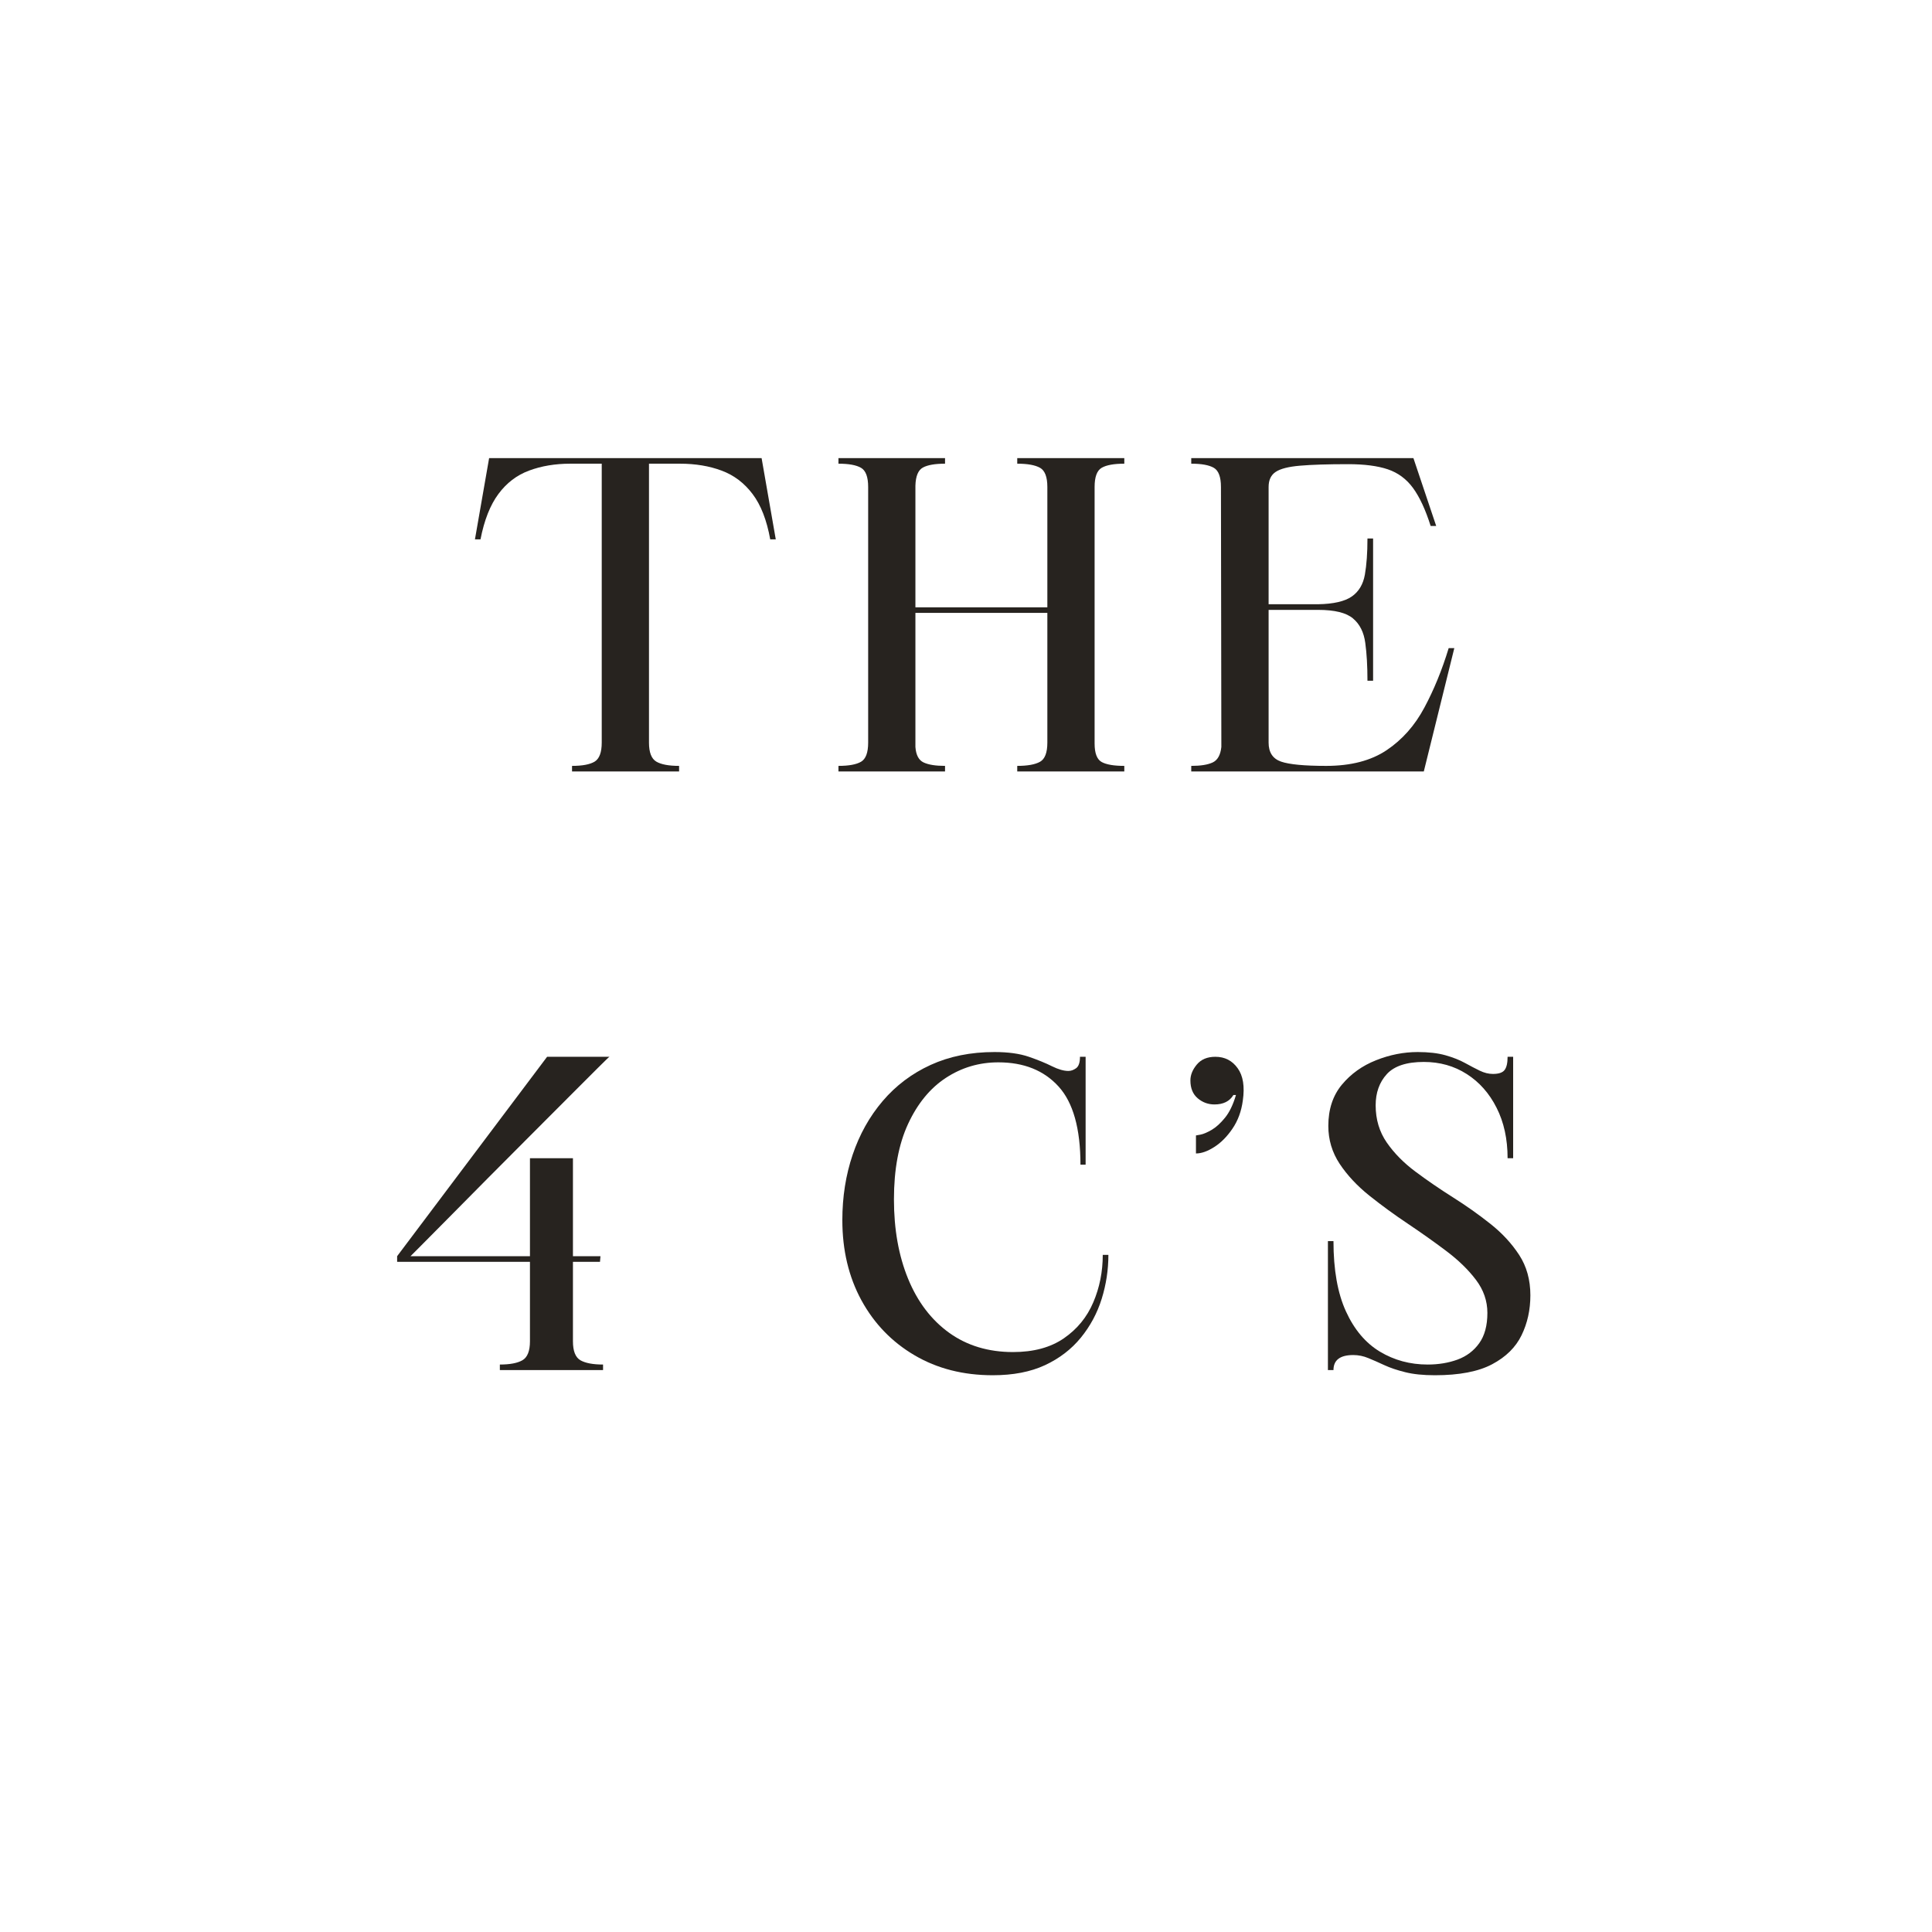<svg version="1.2" preserveAspectRatio="xMidYMid meet" height="500" viewBox="0 0 375 375" zoomAndPan="magnify" width="500" xmlns:xlink="http://www.w3.org/1999/xlink" xmlns="http://www.w3.org/2000/svg"><defs></defs><g id="15307d1ac1"><rect style="fill:#ffffff;fill-opacity:1;stroke:none;" height="375" y="0" width="375" x="0"></rect><rect style="fill:#ffffff;fill-opacity:1;stroke:none;" height="375" y="0" width="375" x="0"></rect><g style="fill:#27231f;fill-opacity:1;"><g transform="translate(90.515, 149.736)"><path d="M 2.75 -45.047 L 1.672 -45.047 L 4.422 -60.812 L 57.312 -60.812 L 60.062 -45.047 L 58.984 -45.047 C 58.316 -48.773 57.176 -51.707 55.562 -53.844 C 53.945 -55.988 51.941 -57.504 49.547 -58.391 C 47.16 -59.285 44.461 -59.734 41.453 -59.734 L 35.453 -59.734 L 35.453 -5.594 C 35.453 -3.695 35.926 -2.469 36.875 -1.906 C 37.82 -1.352 39.297 -1.078 41.297 -1.078 L 41.297 0 L 20.516 0 L 20.516 -1.078 C 22.523 -1.078 23.988 -1.352 24.906 -1.906 C 25.82 -2.469 26.281 -3.695 26.281 -5.594 L 26.281 -59.734 L 20.188 -59.734 C 17.238 -59.734 14.566 -59.285 12.172 -58.391 C 9.785 -57.504 7.801 -55.988 6.219 -53.844 C 4.633 -51.707 3.477 -48.773 2.75 -45.047 Z M 2.75 -45.047" style="stroke:none"></path></g></g><g style="fill:#27231f;fill-opacity:1;"><g transform="translate(160.243, 149.736)"><path d="M 2.5 0 L 2.5 -1.078 C 4.5 -1.078 5.957 -1.344 6.875 -1.875 C 7.801 -2.406 8.266 -3.645 8.266 -5.594 L 8.266 -55.219 C 8.266 -57.164 7.801 -58.406 6.875 -58.938 C 5.957 -59.469 4.5 -59.734 2.5 -59.734 L 2.5 -60.812 L 23.188 -60.812 L 23.188 -59.734 C 21.238 -59.734 19.805 -59.484 18.891 -58.984 C 17.973 -58.484 17.488 -57.312 17.438 -55.469 L 17.438 -31.859 L 43.047 -31.859 L 43.047 -55.219 C 43.047 -57.164 42.57 -58.406 41.625 -58.938 C 40.676 -59.469 39.203 -59.734 37.203 -59.734 L 37.203 -60.812 L 57.984 -60.812 L 57.984 -59.734 C 55.973 -59.734 54.508 -59.469 53.594 -58.938 C 52.676 -58.406 52.219 -57.164 52.219 -55.219 L 52.219 -5.422 C 52.219 -3.535 52.676 -2.336 53.594 -1.828 C 54.508 -1.328 55.973 -1.078 57.984 -1.078 L 57.984 0 L 37.203 0 L 37.203 -1.078 C 39.203 -1.078 40.676 -1.344 41.625 -1.875 C 42.57 -2.406 43.047 -3.645 43.047 -5.594 L 43.047 -30.781 L 17.438 -30.781 L 17.438 -4.75 C 17.551 -3.195 18.078 -2.195 19.016 -1.75 C 19.961 -1.301 21.352 -1.078 23.188 -1.078 L 23.188 0 Z M 2.5 0" style="stroke:none"></path></g></g><g style="fill:#27231f;fill-opacity:1;"><g transform="translate(228.72, 149.736)"><path d="M 2.5 0 L 2.5 -1.078 C 4.332 -1.078 5.723 -1.301 6.672 -1.75 C 7.617 -2.195 8.176 -3.195 8.344 -4.75 L 8.266 -55.219 C 8.266 -57.164 7.801 -58.406 6.875 -58.938 C 5.957 -59.469 4.5 -59.734 2.5 -59.734 L 2.5 -60.812 L 45.625 -60.812 L 50.047 -47.641 L 48.969 -47.641 C 47.969 -50.805 46.828 -53.266 45.547 -55.016 C 44.266 -56.766 42.633 -57.973 40.656 -58.641 C 38.688 -59.305 36.117 -59.641 32.953 -59.641 C 28.941 -59.641 25.82 -59.539 23.594 -59.344 C 21.375 -59.156 19.805 -58.754 18.891 -58.141 C 17.973 -57.535 17.516 -56.562 17.516 -55.219 L 17.516 -32.453 L 27.109 -32.453 C 30.109 -32.504 32.289 -33.004 33.656 -33.953 C 35.02 -34.898 35.867 -36.316 36.203 -38.203 C 36.535 -40.098 36.703 -42.438 36.703 -45.219 L 37.797 -45.219 L 37.797 -17.609 L 36.703 -17.609 C 36.703 -20.441 36.562 -22.883 36.281 -24.938 C 36.008 -27 35.219 -28.582 33.906 -29.688 C 32.602 -30.801 30.336 -31.359 27.109 -31.359 L 17.516 -31.359 L 17.516 -5.594 C 17.516 -3.695 18.32 -2.469 19.938 -1.906 C 21.551 -1.352 24.473 -1.078 28.703 -1.078 C 33.484 -1.078 37.391 -2.094 40.422 -4.125 C 43.453 -6.156 45.895 -8.91 47.75 -12.391 C 49.613 -15.867 51.188 -19.719 52.469 -23.938 L 53.562 -23.938 L 47.641 0 Z M 2.5 0" style="stroke:none"></path></g></g><g style="fill:#27231f;fill-opacity:1;"><g transform="translate(74.583, 265.934)"><path d="M 2.5 -21.016 L 2.5 -22.109 L 31.609 -60.812 L 43.719 -60.812 C 43.656 -60.812 42.926 -60.113 41.531 -58.719 C 40.145 -57.332 38.297 -55.484 35.984 -53.172 C 33.68 -50.867 31.156 -48.336 28.406 -45.578 C 25.656 -42.828 22.914 -40.078 20.188 -37.328 C 17.457 -34.578 14.953 -32.047 12.672 -29.734 C 10.398 -27.43 8.566 -25.582 7.172 -24.188 C 5.785 -22.801 5.094 -22.109 5.094 -22.109 L 28.281 -22.109 L 28.281 -41.125 L 36.625 -41.125 L 36.625 -22.109 L 41.969 -22.109 L 41.875 -21.016 L 36.625 -21.016 L 36.625 -5.594 C 36.625 -3.695 37.109 -2.469 38.078 -1.906 C 39.055 -1.352 40.52 -1.078 42.469 -1.078 L 42.469 0 L 22.438 0 L 22.438 -1.078 C 24.383 -1.078 25.844 -1.352 26.812 -1.906 C 27.789 -2.469 28.281 -3.695 28.281 -5.594 L 28.281 -21.016 Z M 2.5 -21.016" style="stroke:none"></path></g></g><g style="fill:#27231f;fill-opacity:1;"><g transform="translate(127.964, 265.934)"><path d="" style="stroke:none"></path></g></g><g style="fill:#27231f;fill-opacity:1;"><g transform="translate(159.326, 265.934)"><path d="M 33.375 1 C 27.645 1 22.582 -0.289 18.188 -2.875 C 13.789 -5.457 10.352 -9.016 7.875 -13.547 C 5.406 -18.086 4.172 -23.273 4.172 -29.109 C 4.172 -33.617 4.836 -37.848 6.172 -41.797 C 7.504 -45.742 9.445 -49.219 12 -52.219 C 14.562 -55.227 17.664 -57.566 21.312 -59.234 C 24.957 -60.898 29.086 -61.734 33.703 -61.734 C 36.367 -61.734 38.594 -61.426 40.375 -60.812 C 42.156 -60.195 43.656 -59.582 44.875 -58.969 C 46.102 -58.363 47.16 -58.062 48.047 -58.062 C 48.547 -58.062 49.047 -58.238 49.547 -58.594 C 50.047 -58.957 50.297 -59.695 50.297 -60.812 L 51.391 -60.812 L 51.391 -39.875 L 50.391 -39.875 C 50.391 -46.883 48.969 -51.945 46.125 -55.062 C 43.289 -58.176 39.398 -59.734 34.453 -59.734 C 30.723 -59.734 27.328 -58.727 24.266 -56.719 C 21.211 -54.719 18.77 -51.742 16.938 -47.797 C 15.102 -43.848 14.188 -38.957 14.188 -33.125 C 14.188 -27.332 15.102 -22.195 16.938 -17.719 C 18.77 -13.25 21.422 -9.758 24.891 -7.25 C 28.367 -4.75 32.504 -3.5 37.297 -3.5 C 41.297 -3.5 44.586 -4.391 47.172 -6.172 C 49.754 -7.953 51.656 -10.273 52.875 -13.141 C 54.102 -16.004 54.719 -19.078 54.719 -22.359 L 55.812 -22.359 C 55.812 -19.461 55.379 -16.625 54.516 -13.844 C 53.648 -11.062 52.301 -8.547 50.469 -6.297 C 48.633 -4.047 46.312 -2.266 43.5 -0.953 C 40.695 0.348 37.32 1 33.375 1 Z M 33.375 1" style="stroke:none"></path></g></g><g style="fill:#27231f;fill-opacity:1;"><g transform="translate(226.885, 265.934)"><path d="M 4.172 -56.219 C 4.172 -57.281 4.586 -58.312 5.422 -59.312 C 6.254 -60.312 7.453 -60.812 9.016 -60.812 C 10.848 -60.812 12.289 -60.07 13.344 -58.594 C 14.406 -57.125 14.738 -55.031 14.344 -52.312 C 14.07 -50.25 13.406 -48.438 12.344 -46.875 C 11.289 -45.32 10.109 -44.129 8.797 -43.297 C 7.492 -42.461 6.312 -42.047 5.25 -42.047 L 5.25 -45.547 C 5.25 -45.547 5.539 -45.598 6.125 -45.703 C 6.707 -45.816 7.43 -46.125 8.297 -46.625 C 9.16 -47.133 10.02 -47.914 10.875 -48.969 C 11.738 -50.02 12.453 -51.492 13.016 -53.391 L 12.516 -53.391 C 11.785 -52.172 10.562 -51.562 8.844 -51.562 C 7.613 -51.562 6.523 -51.961 5.578 -52.766 C 4.641 -53.566 4.172 -54.719 4.172 -56.219 Z M 4.172 -56.219" style="stroke:none"></path></g></g><g style="fill:#27231f;fill-opacity:1;"><g transform="translate(253.576, 265.934)"><path d="M 4.172 0 L 4.172 -25.031 L 5.25 -25.031 C 5.25 -19.469 6.055 -14.922 7.672 -11.391 C 9.285 -7.859 11.484 -5.254 14.266 -3.578 C 17.047 -1.91 20.133 -1.078 23.531 -1.078 C 25.633 -1.078 27.562 -1.395 29.312 -2.031 C 31.07 -2.676 32.477 -3.734 33.531 -5.203 C 34.594 -6.68 35.125 -8.645 35.125 -11.094 C 35.125 -13.426 34.383 -15.566 32.906 -17.516 C 31.438 -19.461 29.52 -21.328 27.156 -23.109 C 24.789 -24.891 22.301 -26.656 19.688 -28.406 C 17.07 -30.156 14.582 -31.973 12.219 -33.859 C 9.852 -35.754 7.93 -37.812 6.453 -40.031 C 4.984 -42.258 4.25 -44.711 4.25 -47.391 C 4.25 -50.609 5.125 -53.273 6.875 -55.391 C 8.633 -57.504 10.848 -59.086 13.516 -60.141 C 16.18 -61.203 18.879 -61.734 21.609 -61.734 C 23.723 -61.734 25.516 -61.523 26.984 -61.109 C 28.461 -60.691 29.727 -60.191 30.781 -59.609 C 31.844 -59.023 32.801 -58.523 33.656 -58.109 C 34.52 -57.691 35.367 -57.484 36.203 -57.484 C 37.316 -57.484 38.066 -57.734 38.453 -58.234 C 38.848 -58.734 39.047 -59.594 39.047 -60.812 L 40.125 -60.812 L 40.125 -41.125 L 39.047 -41.125 C 39.047 -44.852 38.332 -48.117 36.906 -50.922 C 35.488 -53.734 33.555 -55.914 31.109 -57.469 C 28.672 -59.031 25.895 -59.812 22.781 -59.812 C 19.438 -59.812 17.039 -59.02 15.594 -57.438 C 14.156 -55.852 13.438 -53.836 13.438 -51.391 C 13.438 -48.66 14.156 -46.254 15.594 -44.172 C 17.039 -42.086 18.906 -40.195 21.188 -38.5 C 23.469 -36.801 25.883 -35.145 28.438 -33.531 C 31 -31.914 33.422 -30.203 35.703 -28.391 C 37.984 -26.586 39.848 -24.57 41.297 -22.344 C 42.742 -20.125 43.469 -17.516 43.469 -14.516 C 43.469 -11.68 42.895 -9.094 41.75 -6.75 C 40.613 -4.414 38.707 -2.539 36.031 -1.125 C 33.363 0.289 29.664 1 24.938 1 C 22.656 1 20.734 0.801 19.172 0.406 C 17.617 0.02 16.273 -0.43 15.141 -0.953 C 14.004 -1.484 12.961 -1.941 12.016 -2.328 C 11.066 -2.723 10.094 -2.922 9.094 -2.922 C 6.531 -2.922 5.25 -1.945 5.25 0 Z M 4.172 0" style="stroke:none"></path></g></g></g></svg>